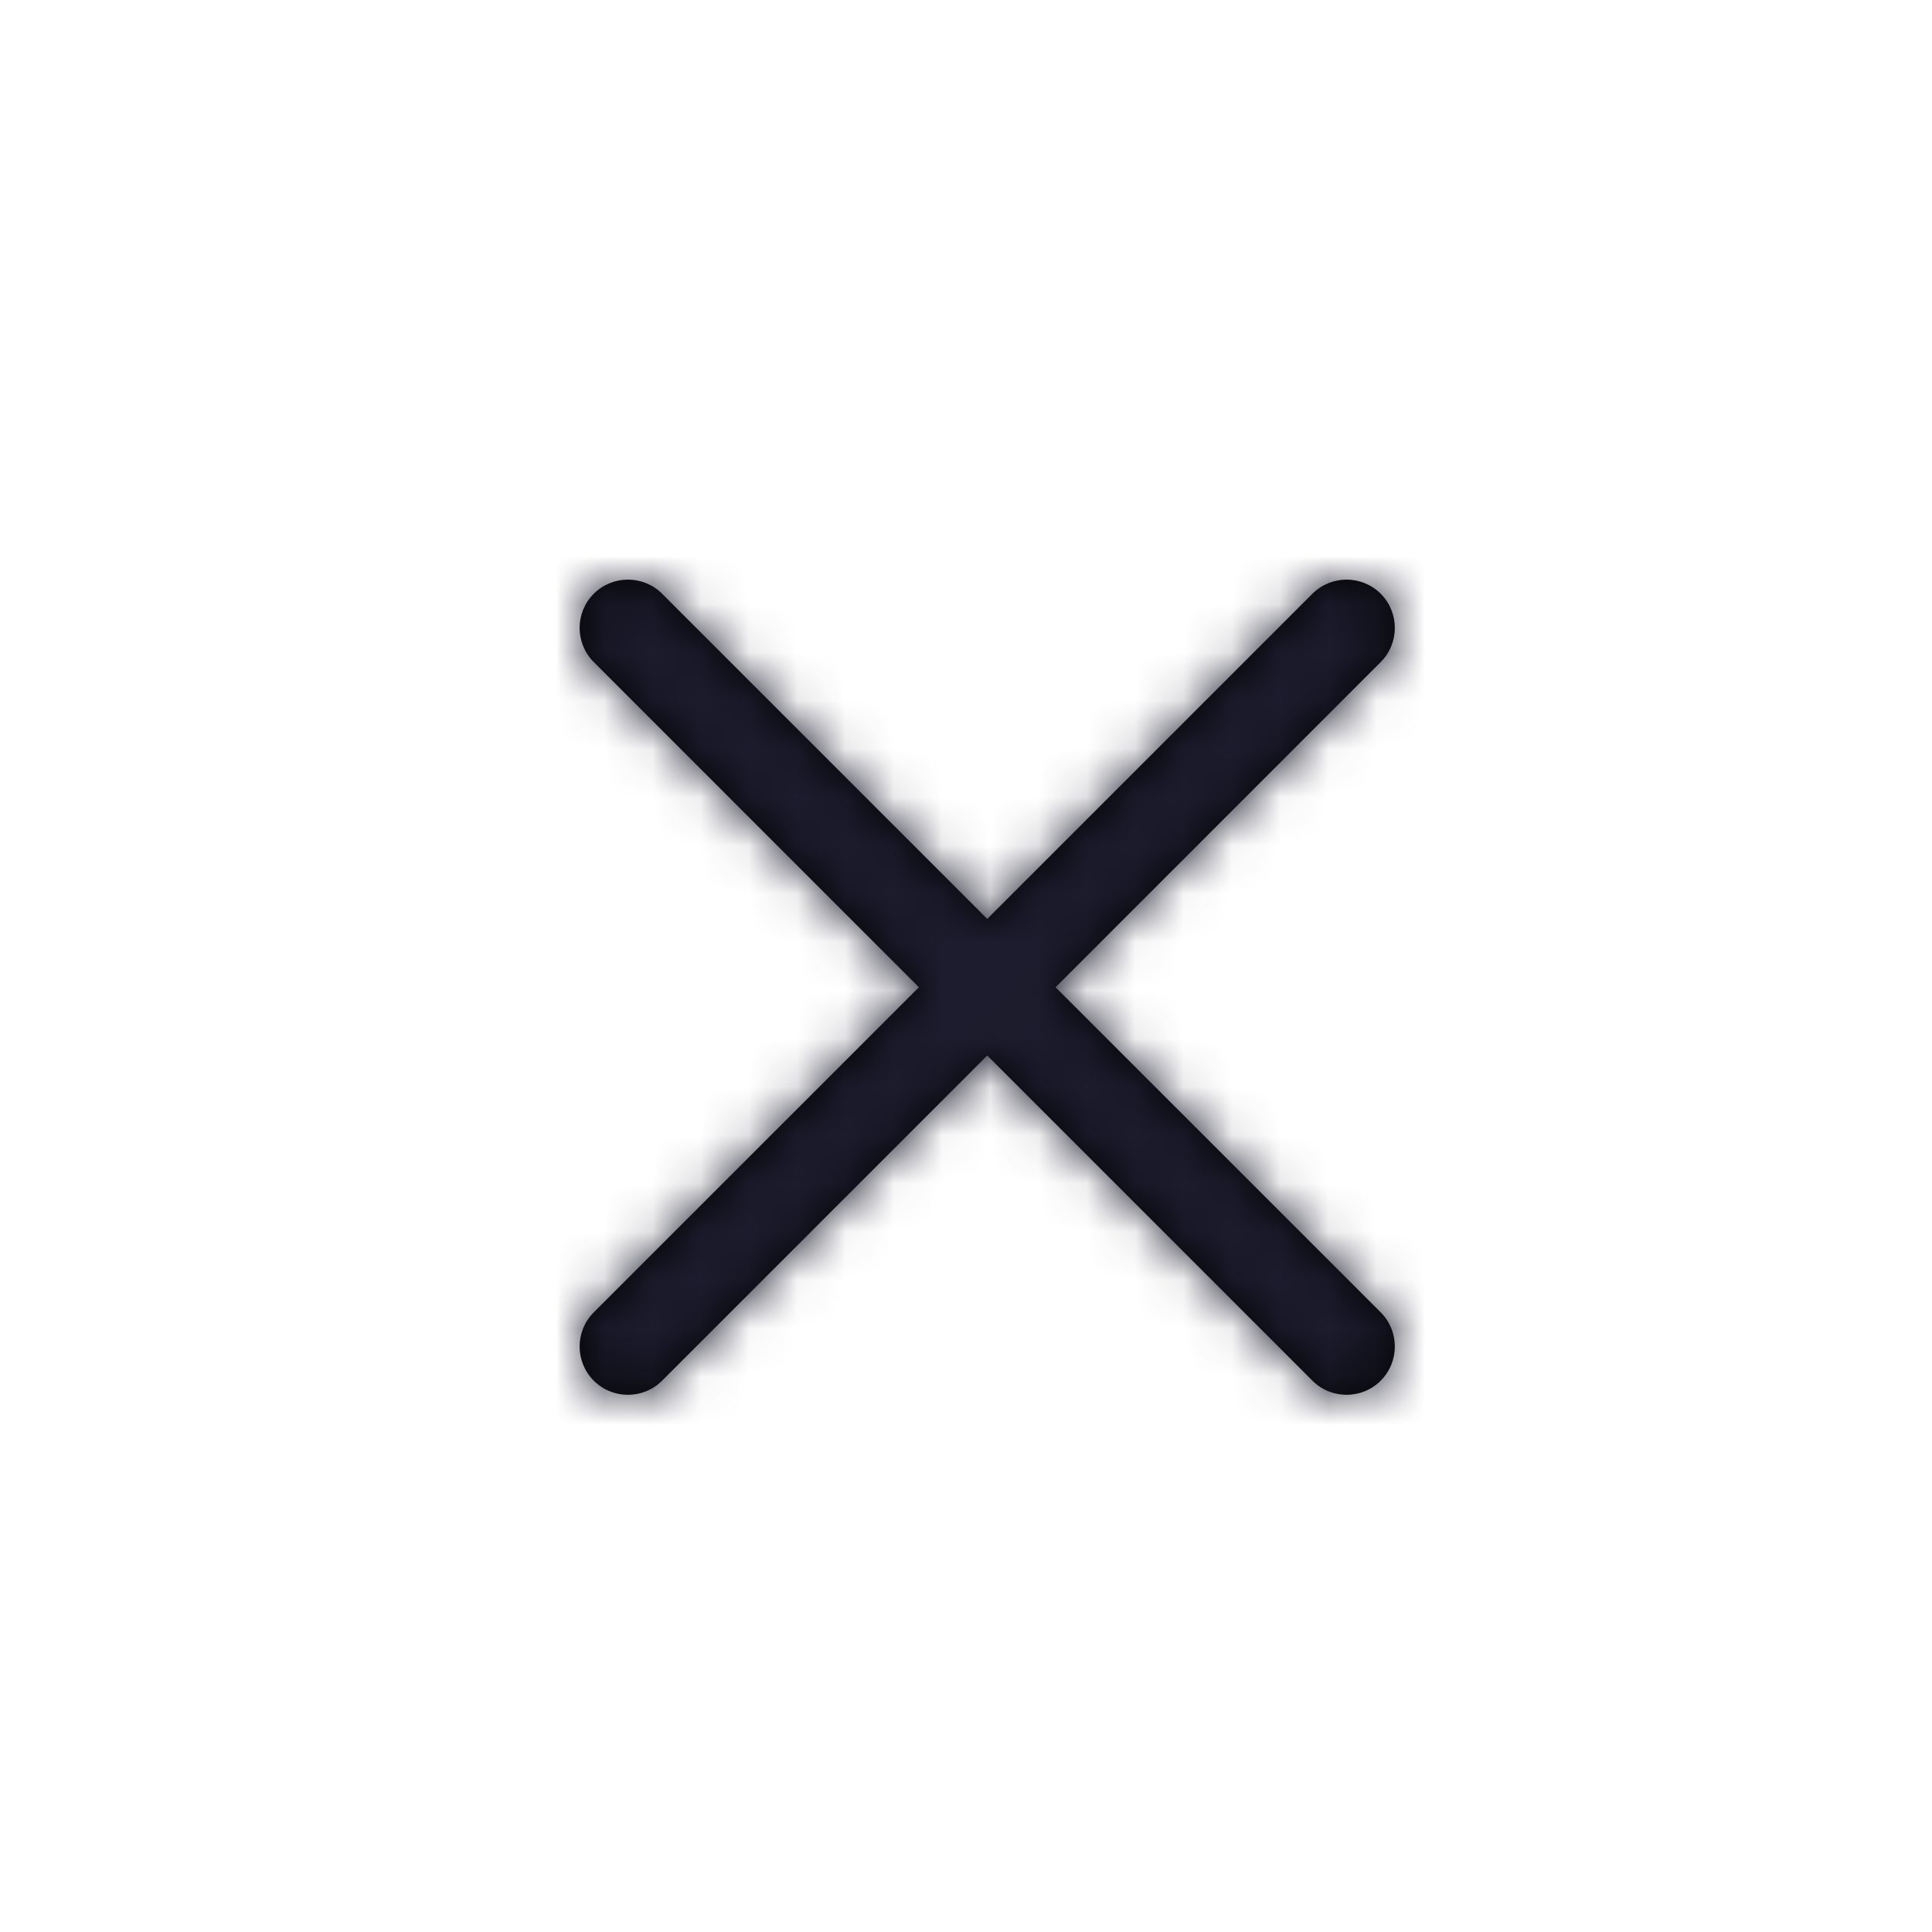 <svg xmlns="http://www.w3.org/2000/svg" xmlns:xlink="http://www.w3.org/1999/xlink" width="40" height="40" viewBox="0 0 40 40">
    <defs>
        <path id="kv29qsq1ua" d="M9.854 8.44l6.732-6.733c.39-.39.39-1.024 0-1.414-.39-.39-1.023-.39-1.414 0L8.44 7.025 1.708.293c-.391-.39-1.024-.39-1.415 0-.39.39-.39 1.023 0 1.414L7.025 8.44.293 15.171c-.39.391-.39 1.024 0 1.414.196.196.452.293.707.293.256 0 .512-.097.708-.293L8.44 9.853l6.732 6.732c.195.196.451.293.707.293.255 0 .511-.097.707-.293.39-.39.39-1.023 0-1.414L9.854 8.44z"/>
    </defs>
    <g fill="none" fill-rule="evenodd" transform="translate(12 12)">
        <mask id="v1temnertb" fill="#fff">
            <use xlink:href="#kv29qsq1ua"/>
        </mask>
        <use fill="#000" xlink:href="#kv29qsq1ua"/>
        <g fill="#1C1C2E" mask="url(#v1temnertb)">
            <path d="M0 0H40V40H0z" transform="translate(-12 -12)"/>
        </g>
    </g>
</svg>
